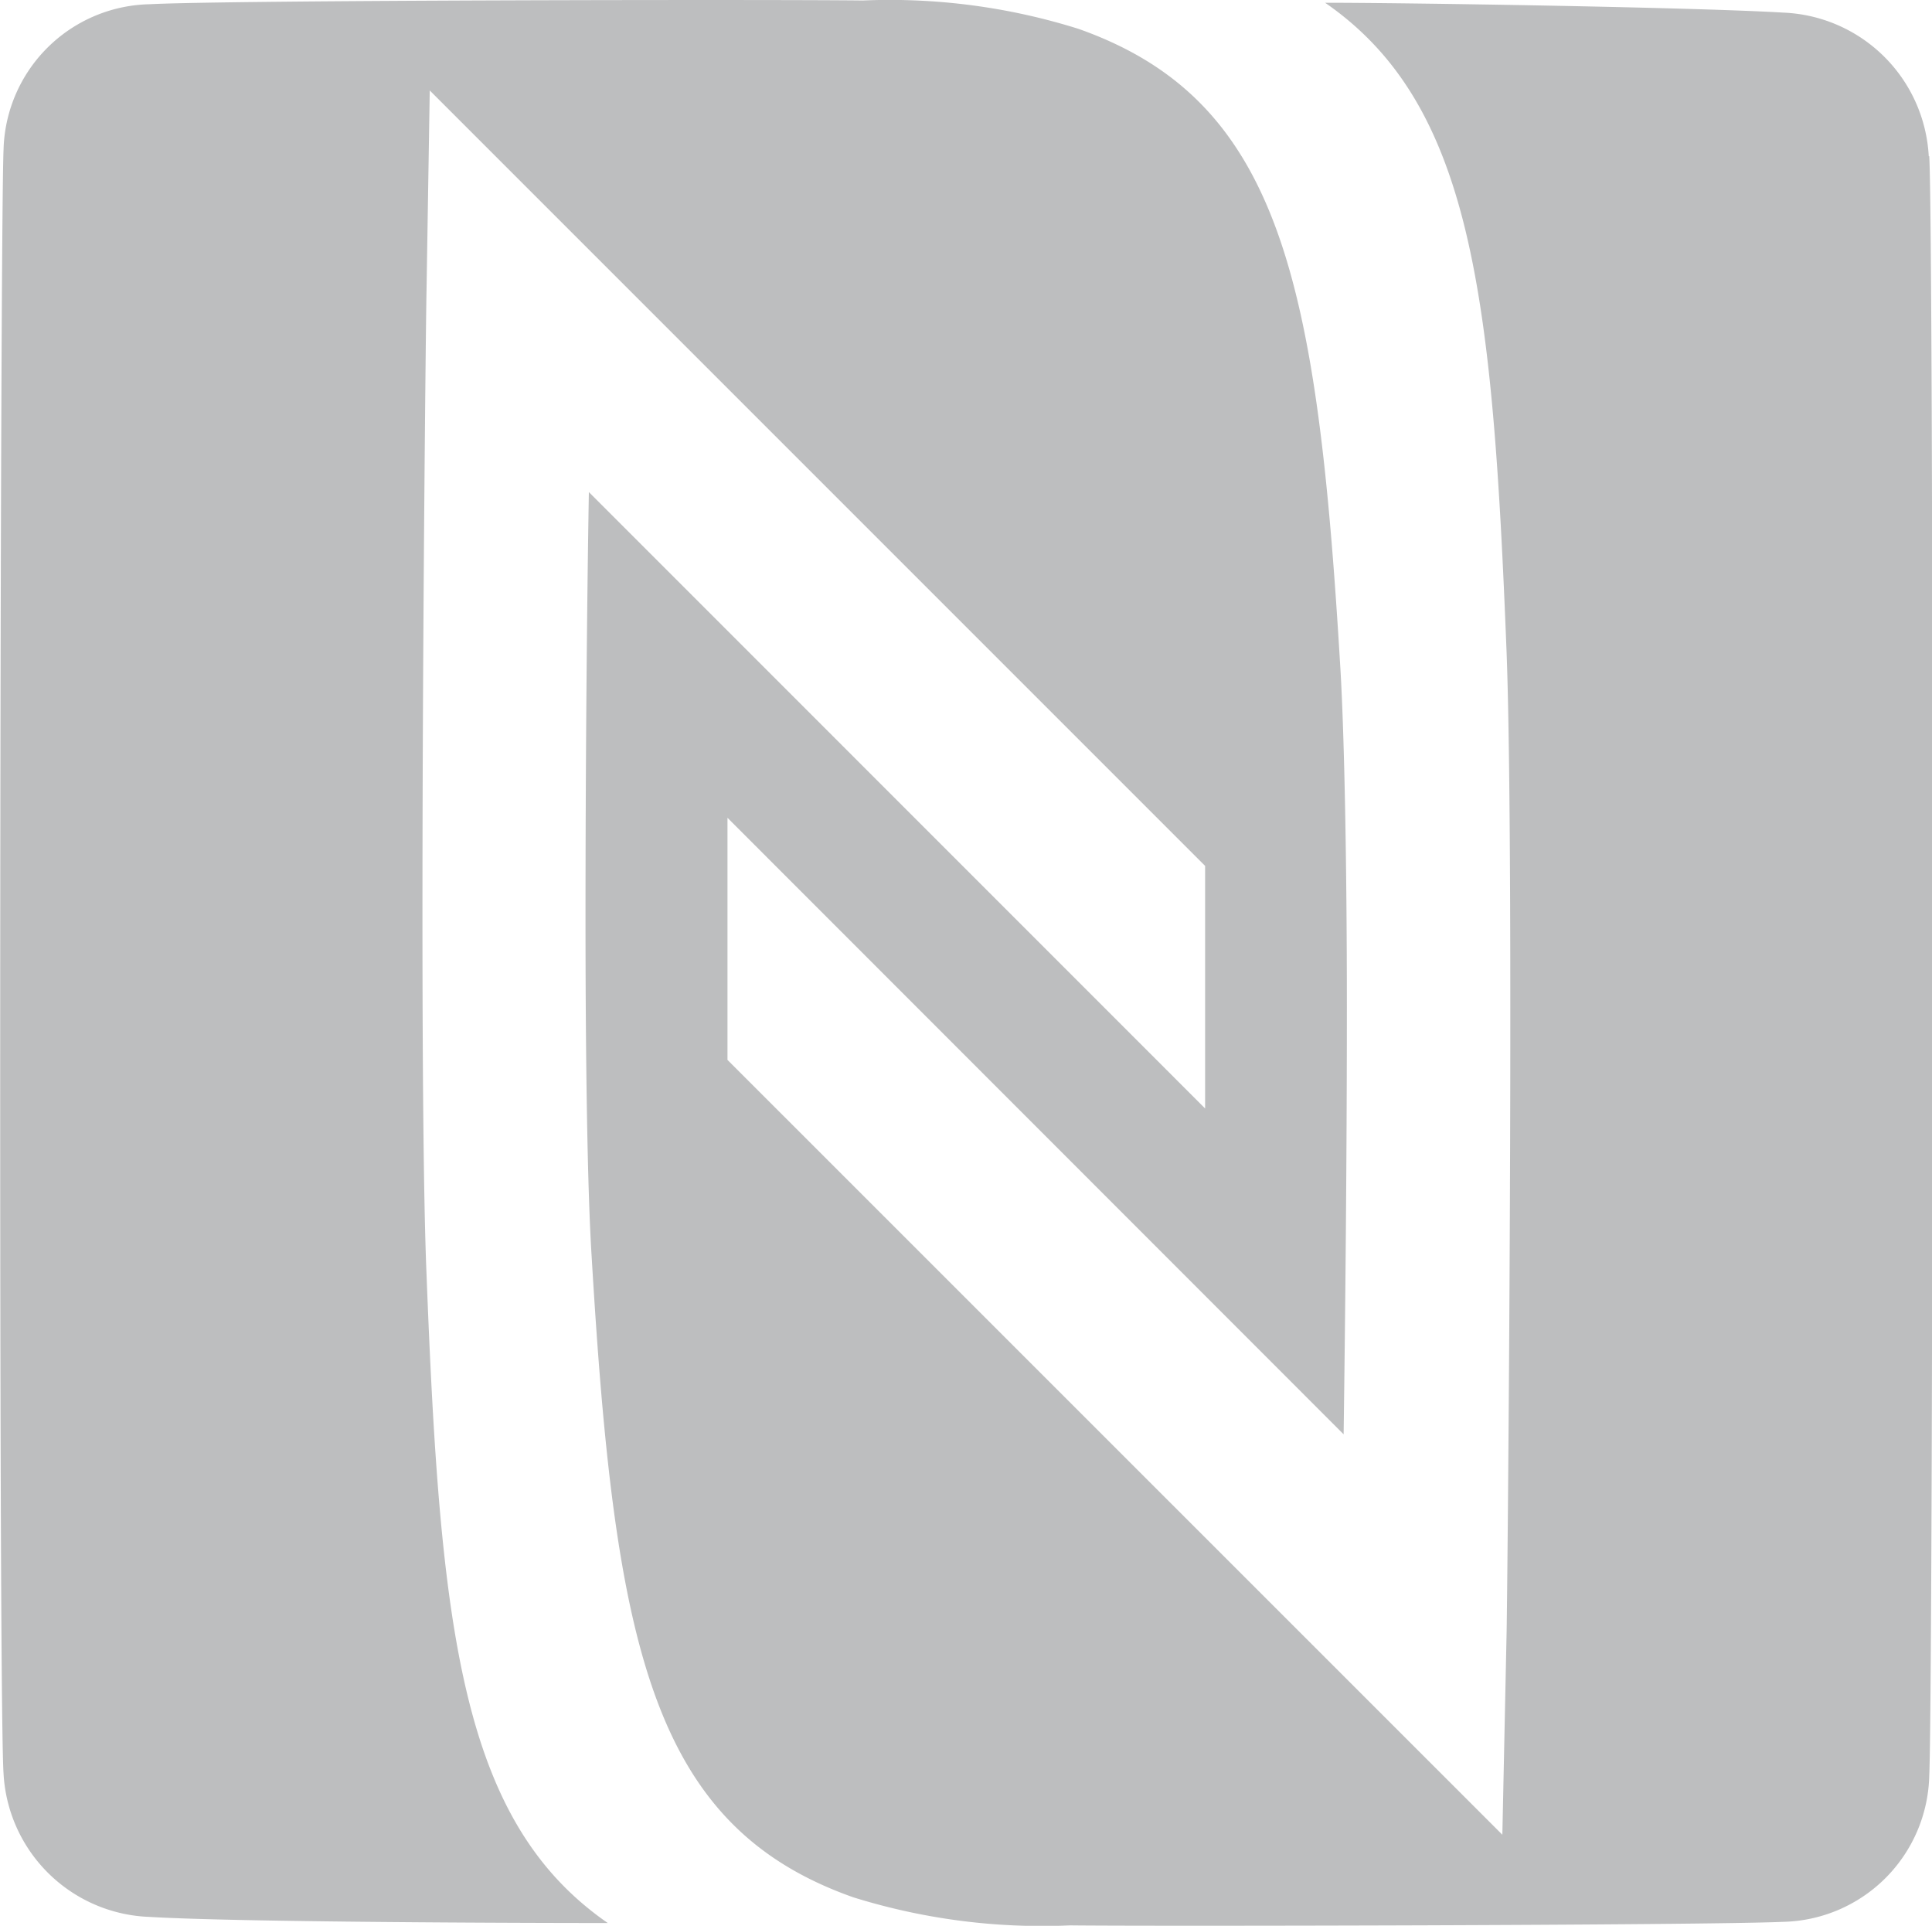 <svg xmlns="http://www.w3.org/2000/svg" width="19.61" height="19.545" viewBox="0 0 19.61 19.545"><path d="M19.577,1.586A1.541,1.541,0,0,0,18.1.128c-.9-.054-3.815-.1-4.65-.1,1.495,1.032,1.7,2.976,1.842,6.591.081,2.139.008,9.638,0,9.958l-.043,2.044L7.384,10.757V8.3l6.254,6.257c.017-1.238.033-2.855.033-4.33,0-1.436-.025-2.74-.065-3.427-.234-3.935-.6-5.78-2.659-6.507A6.393,6.393,0,0,0,8.757.005C7.952-.006,2.328,0,1.517.043A1.515,1.515,0,0,0,.036,1.521C0,2.318-.018,17.187.036,18a1.539,1.539,0,0,0,1.481,1.455c.9.054,3.815.062,4.652.062-1.495-1.034-1.7-2.979-1.84-6.591-.088-2.142-.008-9.641,0-9.961L4.362.918l7.87,7.87V11.25L5.977,4.994c-.021,1.238-.034,2.855-.034,4.33,0,1.436.019,2.74.062,3.424.234,3.94.6,5.783,2.656,6.508a6.43,6.43,0,0,0,2.2.285c.81.01,6.429,0,7.24-.036a1.518,1.518,0,0,0,1.481-1.481c.04-.8.048-15.631,0-16.439" transform="translate(0 0)" fill="#bdbebf"/></svg>